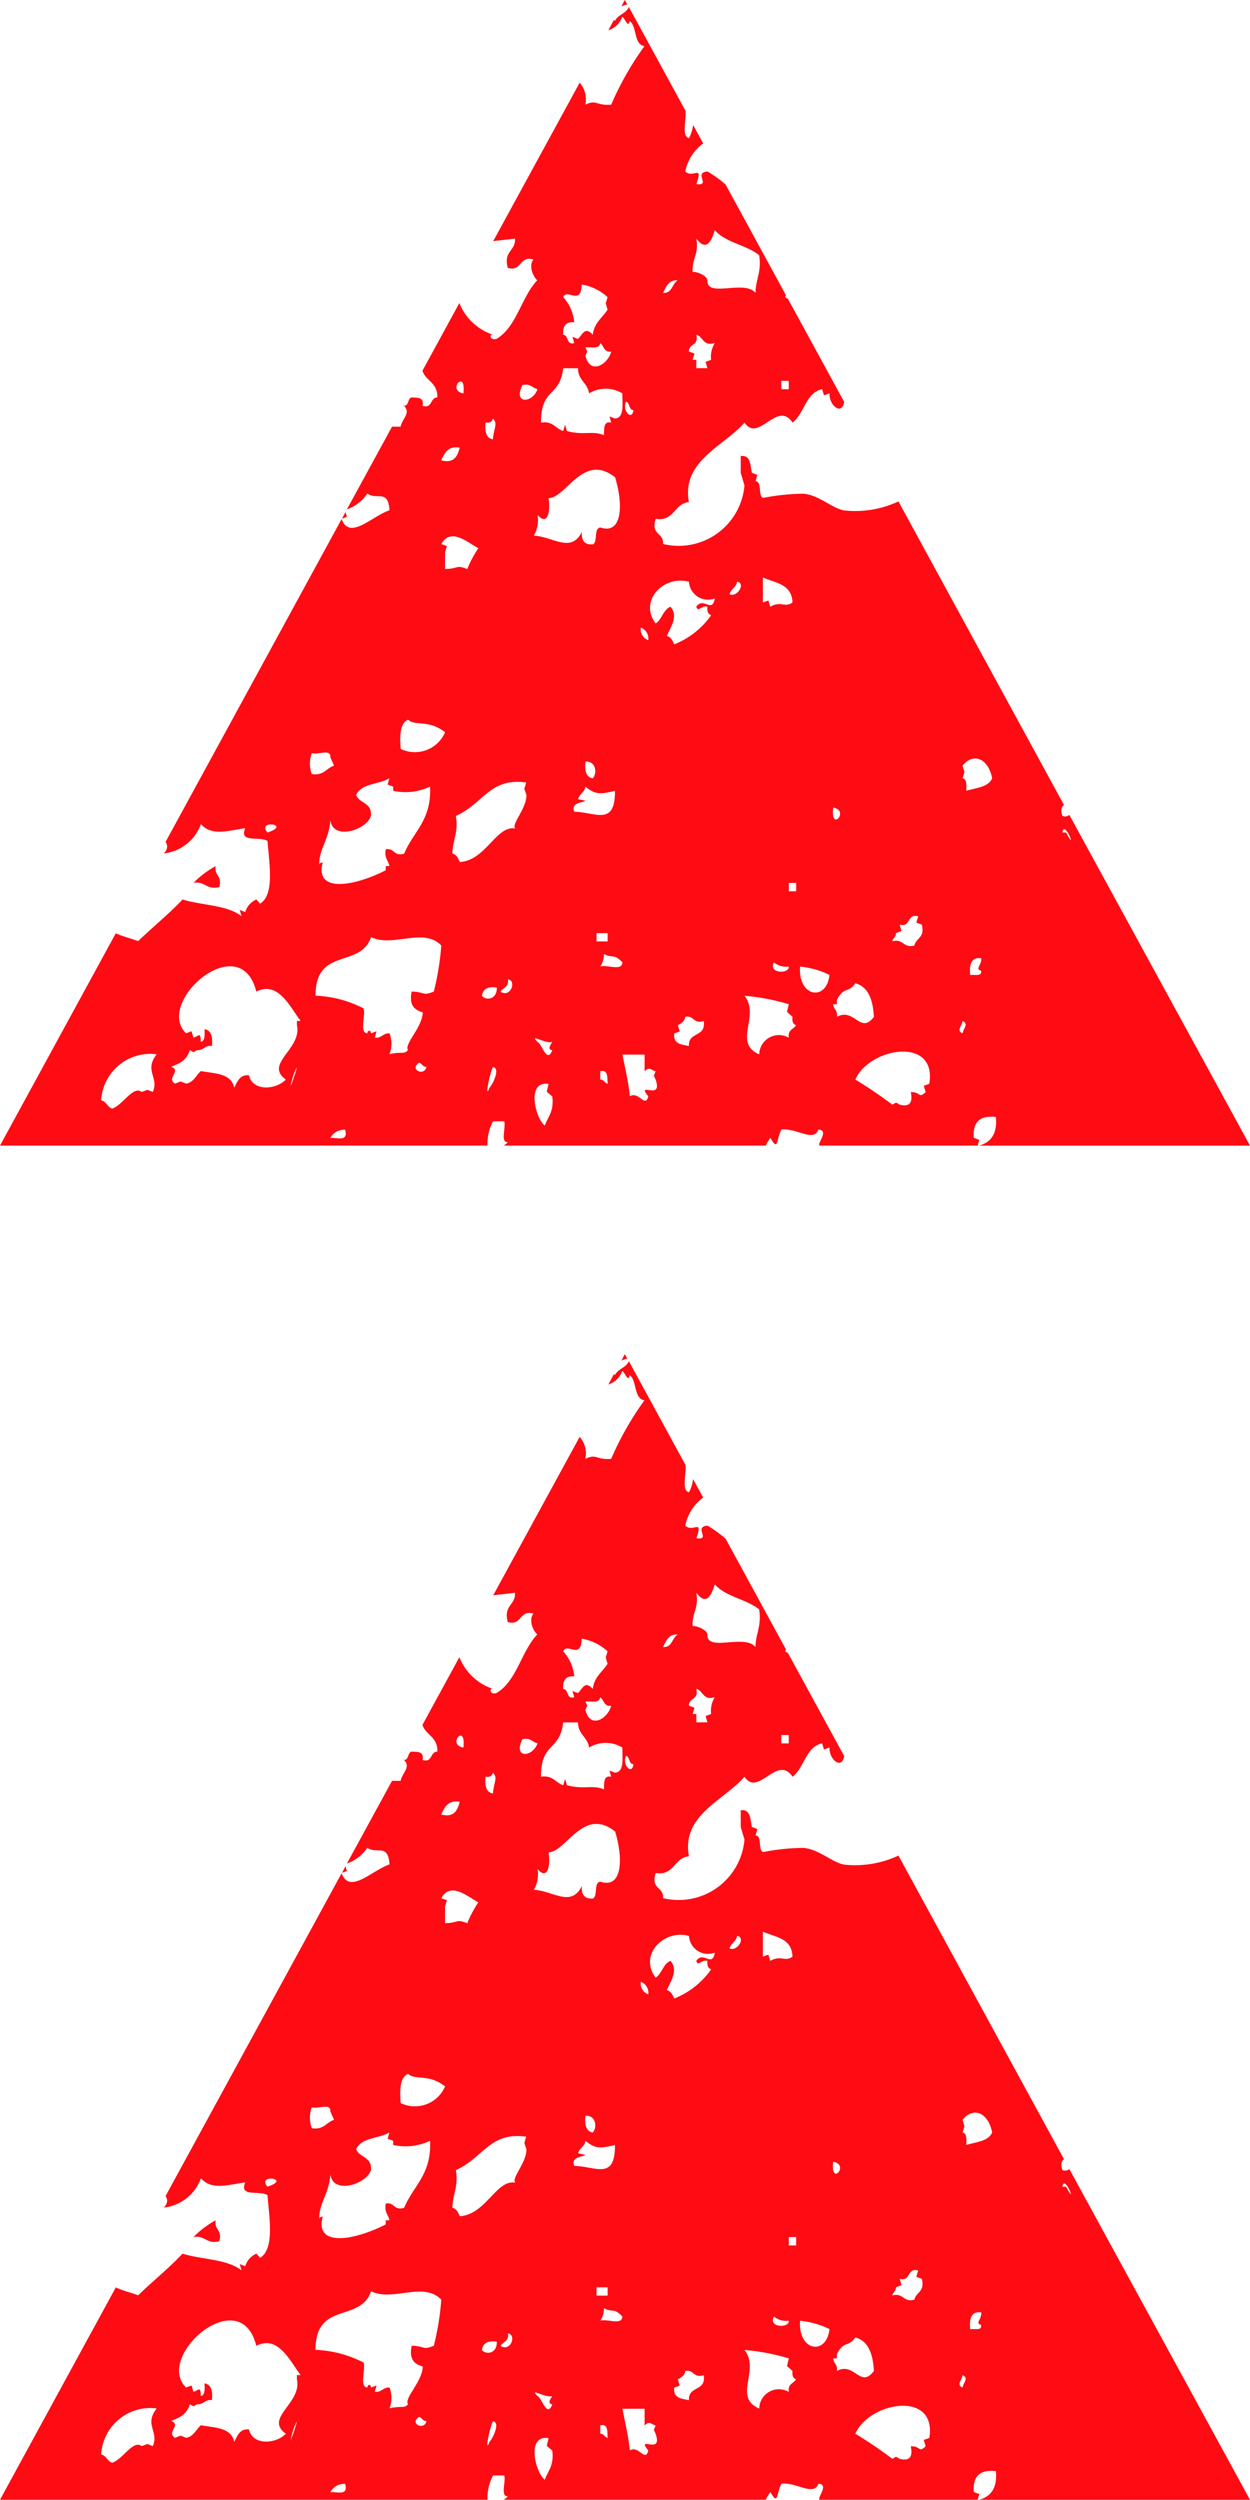 <svg xmlns="http://www.w3.org/2000/svg" width="36" height="71.994" viewBox="0 0 36 71.994">
  <g id="scrollUp" transform="translate(-165.995 -260)">
    <g id="Gruppe_3943" data-name="Gruppe 3943" transform="translate(-780.164 -164.731)">
      <path id="Pfad_33134" data-name="Pfad 33134" d="M957.773,436.429l.027-.008-.013-.019Z" fill="#fe0b13"/>
      <path id="Pfad_33135" data-name="Pfad 33135" d="M976.956,448.2a.184.184,0,0,1-.2.027c-.061-.19-.017-.262.046-.312l-4.768-8.743a2.945,2.945,0,0,1-1.56.26c-.357-.063-.706-.432-1.171-.482a6.348,6.348,0,0,0-1.171.121c-.148-.075-.016-.463-.213-.483l.053-.18-.16-.06c-.045-.231-.038-.52-.32-.482v.482l.053.18.055.181a1.9,1.9,0,0,1-2.344,1.688c.019-.342-.36-.237-.214-.723.538.086.532-.447.959-.482-.228-1.184,1.027-1.621,1.6-2.291.4.6.941-.659,1.384,0,.341-.258.377-.858.851-.963l.054.179.159-.058c-.018.342.351.653.423.248l-1.619-2.967a.39.39,0,0,1-.081-.053c0-.025.018-.03.024-.051l-1.739-3.189a3.336,3.336,0,0,0-.522-.377c-.42.037.119.42-.319.363.2-.587-.1-.15-.32-.363a1.3,1.3,0,0,1,.515-.808l-.292-.535a1.02,1.02,0,0,1-.117.382c-.221-.051-.072-.517-.1-.786l-1.632-2.991c-.081.193-.309.217-.4.4-.014-.009-.018-.019-.029-.029l-.161.3a.621.621,0,0,0,.4-.389c.1.071.161.336.214.123.217.155.11.674.425.723a8.86,8.86,0,0,0-.959,1.687c-.44.032-.415-.16-.744,0a.718.718,0,0,0-.163-.634l-2.489,4.562c.209-.025.422-.045.629-.072.011.373-.336.344-.212.842.422.121.319-.36.744-.241-.136.143-.046.457.107.6-.461.484-.59,1.342-1.173,1.686-.194.062-.211-.147-.107-.12a1.573,1.573,0,0,1-.963-.912l-1.064,1.951c.1.3.441.338.43.768-.211,0-.136.33-.425.242.049-.26-.153-.23-.32-.242-.114.031-.072.238-.213.242.2.213-.046.35-.1.6h-.247l-1.3,2.381a1.153,1.153,0,0,0,.588-.455c.273.2.6-.139.638.482-.509.171-1.148.877-1.378.253l-5.072,9.3c.067.086.072.2-.047.33a1.29,1.29,0,0,0,1.066-.842c.329.355.781.18,1.277.117-.185.434.4.221.64.365.055.67.207,1.551-.213,1.807l-.054-.063-.052-.058a.574.574,0,0,0-.321.361l-.159-.06.053.181c-.419-.33-1.148-.308-1.7-.482-.4.428-.861.793-1.277,1.2-.21-.08-.446-.132-.645-.227l-3.335,6.115H960.2a1.373,1.373,0,0,1,.159-.7h.321c.058.172-.124.621.108.6a.794.794,0,0,1-.121.1h7.545a1.794,1.794,0,0,1,.134-.224c.23.418.172.031.319-.238.44-.051.926.377,1.065,0,.313.024-.028.376.028.462h4.557l.048-.163-.159-.061c-.034-.476.2-.65.637-.6.045.505-.159.734-.482.825h7.8Zm-8.295-12.5h.214v.241h-.214Zm-2.448-4.1c.263.353.416.146.532-.24.315.363.905.42,1.278.722.074.483-.1.686-.106,1.084-.316-.39-1.407.156-1.385-.361,0-.113-.266-.254-.425-.242C966.083,432.175,966.294,432.054,966.213,431.6Zm0,2.771c.2.053.192.344.532.239a.75.75,0,0,0-.106.484l-.159.059.052.181h-.319v-.24h-.106l.053-.18-.161-.06c0-.241.291-.154.214-.482Zm-.534-1.566c-.166.092-.158.381-.425.361.093-.176.159-.382.425-.36Zm6.284,18.8.159-.061-.052-.183c.328.091.2-.33.532-.239l-.053.182.159.057c.092.386-.167.375-.214.6-.324.09-.312-.207-.637-.121C971.876,451.747,971.964,451.722,971.963,451.6Zm-3.833-10.244c.352.164.835.179.852.722-.226.162-.316-.058-.64.121l-.054-.179-.158.058Zm.745,11.207c.034.213-.6.213-.427-.12a.556.556,0,0,0,.427.12Zm-4.046-9.4a.33.33,0,0,1-.214-.361.334.334,0,0,1,.214.36Zm-.64-6.869c.117.031.072.24.215.242-.047.331-.336.007-.215-.241Zm-1.17-1.564c.168-.01.405.056.426-.123.109.078.11.279.318.244-.1.375-.607.685-.744.119l.053-.119Zm-.64-1.446c.1-.267.519.264.533-.363a1.438,1.438,0,0,1,.745.363l-.053.178.053.182c-.148.236-.384.371-.426.724-.217-.242-.283-.033-.425.12l-.16-.061.052.18c-.236.068-.15-.227-.319-.239-.019-.261.087-.382.319-.361a1.247,1.247,0,0,0-.319-.724Zm0,2.047h.427c0,.36.276.41.318.725a.919.919,0,0,1,.959,0c0,.318.059.707-.214.723l-.158-.061.052.18c-.226-.055-.2.174-.212.361-.321-.139-.579.014-1.065-.119l-.052-.182-.055.182c-.223-.071-.3-.3-.639-.242,0-1.025.538-.71.639-1.568Zm-2.024,1.448c.149.156.03.25,0,.6-.185-.031-.241-.209-.211-.484.124.021.188-.026.211-.117Zm-.85-.723C959.016,435.979,959.589,435.33,959.505,436.061Zm-.107,1.564c-.065.25-.164.459-.533.364.1-.214.2-.421.535-.365Zm-2.555,10.6c.026-.393-.332-.344-.427-.6.16-.34.662-.3.959-.48l-.053.181.16.059v.121a1.646,1.646,0,0,0,1.063-.121c.046.975-.487,1.3-.745,1.928-.3.1-.275-.17-.532-.121-.045.252.074.32.107.482h-.107v.121c-.916.465-2.063.668-1.811-.24-.01.041-.115-.01-.1.119-.034-.469.275-.734.319-1.326.06.6,1.044.292,1.167-.12Zm-2.982.482C953.542,448.328,954.578,448.475,953.861,448.707Zm-3.3,7.473-.159-.063-.16.063c-.248-.193-.538.371-.852.48-.139-.041-.167-.211-.318-.238a1.421,1.421,0,0,1,1.6-1.328c-.372.476.074.661-.113,1.089Zm4.046-.482c.321-.8-.275.96,0,0Zm-.213.121c-.277.3-.963.353-1.064-.121-.267-.022-.334.183-.425.361-.086-.424-.566-.406-.959-.481-.143.12-.207.325-.426.362l-.16-.063-.16.063c-.261-.16.192-.366-.106-.483.109-.068.422-.115.532-.482l.108.06.1-.06c.194.014.226-.149.428-.121.029-.276-.026-.451-.213-.483.008.17.018.344-.107.364,0-.311-.079-.149-.212-.12l-.054-.183-.16.058c-.91-.9,1.566-3.052,2.024-1.2.627-.32.967.434,1.277.844h-.107v.121c.153.69-.956,1.113-.318,1.567Zm.745-9.4c.157.067.553-.138.534.121l.053.121.054.121c-.222.069-.3.3-.641.241a.85.85,0,0,1,0-.6Zm.534,11.086a.452.452,0,0,1,.426-.238c.1.363-.239.215-.428.24Zm2.556-2.168c.086.022.1.121.212.121-.059.285-.505.073-.214-.119Zm.426-2.049c-.336.137-.242.01-.64,0-.084.418.1.532.32.6-.012.433-.54.908-.427,1.084-.1.135-.2.037-.531.119a.839.839,0,0,0,0-.6c-.192-.011-.225.149-.425.125l.052-.183-.159.058c-.021-.134-.107-.066-.106,0-.236-.011-.046-.507-.108-.718a3.306,3.306,0,0,0-1.385-.366c0-1.414,1.285-.771,1.6-1.687.621.307,1.516-.293,2.022.242a7.9,7.9,0,0,1-.215,1.328ZM957.7,446.3c-.035-.4-.017-.742.211-.842.225.2.586-.015,1.066.362a.944.944,0,0,1-1.277.48Zm1.17-5.9c.267-.492.764-.039,1.065.119a3.319,3.319,0,0,0-.319.6c-.335-.132-.242-.007-.639,0v-.48l.053-.182Zm1.384,15.664c-.152.377.024-.494.106-.6.222.036-.021.522-.111.6Zm-.213-2.653c.026-.211.183-.273.426-.238.012.336-.3.391-.431.236Zm.534-.119c.068-.121.244-.123.214-.359.258.043.074.549-.219.357Zm.745-5.664c.011.383-.45.848-.319.963-.549-.1-.845.92-1.6.967-.046-.109-.094-.217-.213-.242.005-.395.18-.6.1-1.086.811-.365.972-1.106,2.025-.963l-.053.182Zm-.108-11.808c.224-.051.283.084.428.121-.147.408-.715.437-.433-.123Zm.64,21.33c-.272-.2-.548-1.307.106-1.2l-.052.222.159.137c.056.432-.128.584-.218.844Zm.213-2.17c-.158.4-.3-.2-.425-.24-.254-.264.216.06.425,0-.071.105-.133.214-.005.238Zm-.532-14.822a.881.881,0,0,0,.107-.6c.28.332.382-.076.318-.48.51-.008,1-1.327,1.916-.6.226.73.231,1.664-.424,1.445-.2.022-.067.41-.214.485-.234.019-.339-.1-.319-.362-.309.631-.824.141-1.389.11Zm1.7,6.99c-.187-.029-.242-.207-.212-.483.3-.021.344.335.21.481Zm-.425.6c.037-.158.186-.189.213-.361.3.244.436.215.85.121,0,1.022-.54.619-1.171.6-.169-.365.689-.249.106-.361Zm.531,3.858h.32v.238h-.32Zm.108,4.217v-.241c.227-.056.2.17.212.362-.087-.025-.108-.124-.214-.122Zm0-3.254a.627.627,0,0,0,.106-.362c.248.135.284-.025.532.242-.014.265-.453.051-.64.119Zm1.384,3.734c-.091.356-.268-.156-.532,0-.044-.434-.138-.807-.214-1.2h.639v.484c.14-.144.168-.05.318,0l-.052.12.052.121c.217.625-.58.02-.213.477Zm1.17-1.445c-.2-.051-.459-.043-.424-.364l.159-.058-.055-.18c.1-.054.192-.105.214-.24.257-.051.232.219.532.119.073.483-.449.294-.427.722Zm.214-12.653c.046.18.136-.046.319,0-.017.139.023.215.107.243a2.366,2.366,0,0,1-1.064.841c-.048-.107-.094-.215-.214-.24.1-.24.346-.572.106-.844-.212.082-.243.368-.427.481-.493-.645.227-1.4.959-1.2a.55.55,0,0,0,.746.48c-.081.442-.323-.055-.534.234Zm.957-.359c.038-.158.189-.191.215-.363.263.048,0,.465-.217.362Zm1.705,12.773a.566.566,0,0,0-.852.479c-.772-.34.04-1.107-.425-1.688a6.2,6.2,0,0,1,1.277.243l-.053.22.16.143c-.018.141.023.213.1.24-.065.122-.241.122-.209.362Zm.212-4.22h-.212v-.24h.212Zm.108,2.17a2.426,2.426,0,0,1,.851.24c-.083.77-.906.645-.848-.241Zm.958-4.578c.488.08-.085.728,0,0Zm.106,6.025c.03-.2-.1-.211-.106-.363h.106v-.121c.2-.4.33-.188.532-.483.372.1.508.471.534.967-.394.522-.556-.278-1.068,0Zm2.557,2.168c-.213.2-.137-.012-.428,0,.064.314-.043.432-.318.361l-.107-.06-.106.06a12.758,12.758,0,0,0-1.066-.722c.4-.92,2.357-1.264,2.13.121l-.16.058Zm1.063-1.69c-.188-.085-.014-.216,0-.359.19.087.019.216,0,.358Zm.532-1.806c.021.1-.041.115-.1.121H974.1c-.029-.315.039-.518.319-.481.017.2-.187.31-.007.359Zm-.425-5.18c.008-.172.017-.342-.107-.361l.055-.18-.055-.182c.29-.378.733-.238.853.362-.122.264-.471.272-.748.36Zm2.768,1.2c.059-.4.447.643.107,0Z" fill="#fe0b13"/>
      <path id="Pfad_33136" data-name="Pfad 33136" d="M964.225,424.861l-.071-.13-.1.185a.7.7,0,0,1,.171-.055Z" fill="#fe0b13"/>
      <path id="Pfad_33137" data-name="Pfad 33137" d="M956.15,439.615l-.04-.137-.1.191Z" fill="#fe0b13"/>
      <path id="Pfad_33138" data-name="Pfad 33138" d="M952.371,449.675a2.678,2.678,0,0,0-.639.483c.336-.059.375.216.744.121C952.565,449.937,952.326,449.966,952.371,449.675Z" fill="#fe0b13"/>
    </g>
    <g id="Gruppe_3943-2" data-name="Gruppe 3943" transform="translate(-780.164 -125.731)">
      <path id="Pfad_33134-2" data-name="Pfad 33134" d="M957.773,436.429l.027-.008-.013-.019Z" fill="#fe0b13"/>
      <path id="Pfad_33135-2" data-name="Pfad 33135" d="M976.956,448.2a.184.184,0,0,1-.2.027c-.061-.19-.017-.262.046-.312l-4.768-8.743a2.945,2.945,0,0,1-1.56.26c-.357-.063-.706-.432-1.171-.482a6.348,6.348,0,0,0-1.171.121c-.148-.075-.016-.463-.213-.483l.053-.18-.16-.06c-.045-.231-.038-.52-.32-.482v.482l.053.18.055.181a1.9,1.9,0,0,1-2.344,1.688c.019-.342-.36-.237-.214-.723.538.086.532-.447.959-.482-.228-1.184,1.027-1.621,1.6-2.291.4.6.941-.659,1.384,0,.341-.258.377-.858.851-.963l.054.179.159-.058c-.018.342.351.653.423.248l-1.619-2.967a.39.39,0,0,1-.081-.053c0-.025.018-.03.024-.051l-1.739-3.189a3.336,3.336,0,0,0-.522-.377c-.42.037.119.42-.319.363.2-.587-.1-.15-.32-.363a1.3,1.3,0,0,1,.515-.808l-.292-.535a1.02,1.02,0,0,1-.117.382c-.221-.051-.072-.517-.1-.786l-1.632-2.991c-.081.193-.309.217-.4.4-.014-.009-.018-.019-.029-.029l-.161.3a.621.621,0,0,0,.4-.389c.1.071.161.336.214.123.217.155.11.674.425.723a8.86,8.86,0,0,0-.959,1.687c-.44.032-.415-.16-.744,0a.718.718,0,0,0-.163-.634l-2.489,4.562c.209-.025.422-.045.629-.072.011.373-.336.344-.212.842.422.121.319-.36.744-.241-.136.143-.046.457.107.6-.461.484-.59,1.342-1.173,1.686-.194.062-.211-.147-.107-.12a1.573,1.573,0,0,1-.963-.912l-1.064,1.951c.1.3.441.338.43.768-.211,0-.136.33-.425.242.049-.26-.153-.23-.32-.242-.114.031-.072.238-.213.242.2.213-.046.35-.1.6h-.247l-1.3,2.381a1.153,1.153,0,0,0,.588-.455c.273.2.6-.139.638.482-.509.171-1.148.877-1.378.253l-5.072,9.3c.067.086.072.2-.047.33a1.29,1.29,0,0,0,1.066-.842c.329.355.781.18,1.277.117-.185.434.4.221.64.365.055.67.207,1.551-.213,1.807l-.054-.063-.052-.058a.574.574,0,0,0-.321.361l-.159-.06.053.181c-.419-.33-1.148-.308-1.7-.482-.4.428-.861.793-1.277,1.2-.21-.08-.446-.132-.645-.227l-3.335,6.115H960.2a1.373,1.373,0,0,1,.159-.7h.321c.058.172-.124.621.108.6a.794.794,0,0,1-.121.1h7.545a1.794,1.794,0,0,1,.134-.224c.23.418.172.031.319-.238.44-.051.926.377,1.065,0,.313.024-.028.376.028.462h4.557l.048-.163-.159-.061c-.034-.476.2-.65.637-.6.045.505-.159.734-.482.825h7.8Zm-8.295-12.5h.214v.241h-.214Zm-2.448-4.1c.263.353.416.146.532-.24.315.363.905.42,1.278.722.074.483-.1.686-.106,1.084-.316-.39-1.407.156-1.385-.361,0-.113-.266-.254-.425-.242C966.083,432.175,966.294,432.054,966.213,431.6Zm0,2.771c.2.053.192.344.532.239a.75.75,0,0,0-.106.484l-.159.059.052.181h-.319v-.24h-.106l.053-.18-.161-.06c0-.241.291-.154.214-.482Zm-.534-1.566c-.166.092-.158.381-.425.361.093-.176.159-.382.425-.36Zm6.284,18.8.159-.061-.052-.183c.328.091.2-.33.532-.239l-.053.182.159.057c.092.386-.167.375-.214.6-.324.09-.312-.207-.637-.121C971.876,451.747,971.964,451.722,971.963,451.6Zm-3.833-10.244c.352.164.835.179.852.722-.226.162-.316-.058-.64.121l-.054-.179-.158.058Zm.745,11.207c.034.213-.6.213-.427-.12a.556.556,0,0,0,.427.12Zm-4.046-9.4a.33.33,0,0,1-.214-.361.334.334,0,0,1,.214.36Zm-.64-6.869c.117.031.072.24.215.242-.047.331-.336.007-.215-.241Zm-1.17-1.564c.168-.01.405.056.426-.123.109.078.11.279.318.244-.1.375-.607.685-.744.119l.053-.119Zm-.64-1.446c.1-.267.519.264.533-.363a1.438,1.438,0,0,1,.745.363l-.053.178.053.182c-.148.236-.384.371-.426.724-.217-.242-.283-.033-.425.12l-.16-.061.052.18c-.236.068-.15-.227-.319-.239-.019-.261.087-.382.319-.361a1.247,1.247,0,0,0-.319-.724Zm0,2.047h.427c0,.36.276.41.318.725a.919.919,0,0,1,.959,0c0,.318.059.707-.214.723l-.158-.061.052.18c-.226-.055-.2.174-.212.361-.321-.139-.579.014-1.065-.119l-.052-.182-.055.182c-.223-.071-.3-.3-.639-.242,0-1.025.538-.71.639-1.568Zm-2.024,1.448c.149.156.03.25,0,.6-.185-.031-.241-.209-.211-.484.124.021.188-.026.211-.117Zm-.85-.723C959.016,435.979,959.589,435.33,959.505,436.061Zm-.107,1.564c-.065.25-.164.459-.533.364.1-.214.2-.421.535-.365Zm-2.555,10.6c.026-.393-.332-.344-.427-.6.16-.34.662-.3.959-.48l-.053.181.16.059v.121a1.646,1.646,0,0,0,1.063-.121c.046.975-.487,1.3-.745,1.928-.3.1-.275-.17-.532-.121-.045.252.074.32.107.482h-.107v.121c-.916.465-2.063.668-1.811-.24-.01.041-.115-.01-.1.119-.034-.469.275-.734.319-1.326.06.6,1.044.292,1.167-.12Zm-2.982.482C953.542,448.328,954.578,448.475,953.861,448.707Zm-3.3,7.473-.159-.063-.16.063c-.248-.193-.538.371-.852.48-.139-.041-.167-.211-.318-.238a1.421,1.421,0,0,1,1.6-1.328c-.372.476.074.661-.113,1.089Zm4.046-.482c.321-.8-.275.96,0,0Zm-.213.121c-.277.3-.963.353-1.064-.121-.267-.022-.334.183-.425.361-.086-.424-.566-.406-.959-.481-.143.12-.207.325-.426.362l-.16-.063-.16.063c-.261-.16.192-.366-.106-.483.109-.068.422-.115.532-.482l.108.06.1-.06c.194.014.226-.149.428-.121.029-.276-.026-.451-.213-.483.008.17.018.344-.107.364,0-.311-.079-.149-.212-.12l-.054-.183-.16.058c-.91-.9,1.566-3.052,2.024-1.2.627-.32.967.434,1.277.844h-.107v.121c.153.69-.956,1.113-.318,1.567Zm.745-9.4c.157.067.553-.138.534.121l.053.121.054.121c-.222.069-.3.3-.641.241a.85.85,0,0,1,0-.6Zm.534,11.086a.452.452,0,0,1,.426-.238c.1.363-.239.215-.428.24Zm2.556-2.168c.086.022.1.121.212.121-.059.285-.505.073-.214-.119Zm.426-2.049c-.336.137-.242.01-.64,0-.084.418.1.532.32.6-.012.433-.54.908-.427,1.084-.1.135-.2.037-.531.119a.839.839,0,0,0,0-.6c-.192-.011-.225.149-.425.125l.052-.183-.159.058c-.021-.134-.107-.066-.106,0-.236-.011-.046-.507-.108-.718a3.306,3.306,0,0,0-1.385-.366c0-1.414,1.285-.771,1.6-1.687.621.307,1.516-.293,2.022.242a7.9,7.9,0,0,1-.215,1.328ZM957.7,446.3c-.035-.4-.017-.742.211-.842.225.2.586-.015,1.066.362a.944.944,0,0,1-1.277.48Zm1.17-5.9c.267-.492.764-.039,1.065.119a3.319,3.319,0,0,0-.319.6c-.335-.132-.242-.007-.639,0v-.48l.053-.182Zm1.384,15.664c-.152.377.024-.494.106-.6.222.036-.021.522-.111.6Zm-.213-2.653c.026-.211.183-.273.426-.238.012.336-.3.391-.431.236Zm.534-.119c.068-.121.244-.123.214-.359.258.043.074.549-.219.357Zm.745-5.664c.011.383-.45.848-.319.963-.549-.1-.845.92-1.6.967-.046-.109-.094-.217-.213-.242.005-.395.18-.6.1-1.086.811-.365.972-1.106,2.025-.963l-.053.182Zm-.108-11.808c.224-.051.283.084.428.121-.147.408-.715.437-.433-.123Zm.64,21.33c-.272-.2-.548-1.307.106-1.2l-.052.222.159.137c.056.432-.128.584-.218.844Zm.213-2.17c-.158.4-.3-.2-.425-.24-.254-.264.216.06.425,0-.071.105-.133.214-.005.238Zm-.532-14.822a.881.881,0,0,0,.107-.6c.28.332.382-.076.318-.48.51-.008,1-1.327,1.916-.6.226.73.231,1.664-.424,1.445-.2.022-.067.41-.214.485-.234.019-.339-.1-.319-.362-.309.631-.824.141-1.389.11Zm1.7,6.99c-.187-.029-.242-.207-.212-.483.3-.021.344.335.21.481Zm-.425.6c.037-.158.186-.189.213-.361.3.244.436.215.85.121,0,1.022-.54.619-1.171.6-.169-.365.689-.249.106-.361Zm.531,3.858h.32v.238h-.32Zm.108,4.217v-.241c.227-.056.2.17.212.362-.087-.025-.108-.124-.214-.122Zm0-3.254a.627.627,0,0,0,.106-.362c.248.135.284-.025.532.242-.014.265-.453.051-.64.119Zm1.384,3.734c-.091.356-.268-.156-.532,0-.044-.434-.138-.807-.214-1.2h.639v.484c.14-.144.168-.05.318,0l-.052.12.052.121c.217.625-.58.02-.213.477Zm1.17-1.445c-.2-.051-.459-.043-.424-.364l.159-.058-.055-.18c.1-.054.192-.105.214-.24.257-.051.232.219.532.119.073.483-.449.294-.427.722Zm.214-12.653c.046.18.136-.046.319,0-.017.139.023.215.107.243a2.366,2.366,0,0,1-1.064.841c-.048-.107-.094-.215-.214-.24.1-.24.346-.572.106-.844-.212.082-.243.368-.427.481-.493-.645.227-1.4.959-1.2a.55.55,0,0,0,.746.48c-.081.442-.323-.055-.534.234Zm.957-.359c.038-.158.189-.191.215-.363.263.048,0,.465-.217.362Zm1.705,12.773a.566.566,0,0,0-.852.479c-.772-.34.04-1.107-.425-1.688a6.2,6.2,0,0,1,1.277.243l-.053.22.16.143c-.018.141.023.213.1.24-.065.122-.241.122-.209.362Zm.212-4.22h-.212v-.24h.212Zm.108,2.17a2.426,2.426,0,0,1,.851.24c-.083.77-.906.645-.848-.241Zm.958-4.578c.488.08-.085.728,0,0Zm.106,6.025c.03-.2-.1-.211-.106-.363h.106v-.121c.2-.4.33-.188.532-.483.372.1.508.471.534.967-.394.522-.556-.278-1.068,0Zm2.557,2.168c-.213.2-.137-.012-.428,0,.064.314-.043.432-.318.361l-.107-.06-.106.06a12.758,12.758,0,0,0-1.066-.722c.4-.92,2.357-1.264,2.13.121l-.16.058Zm1.063-1.69c-.188-.085-.014-.216,0-.359.19.087.019.216,0,.358Zm.532-1.806c.021.1-.041.115-.1.121H974.1c-.029-.315.039-.518.319-.481.017.2-.187.31-.007.359Zm-.425-5.18c.008-.172.017-.342-.107-.361l.055-.18-.055-.182c.29-.378.733-.238.853.362-.122.264-.471.272-.748.36Zm2.768,1.2c.059-.4.447.643.107,0Z" fill="#fe0b13"/>
      <path id="Pfad_33136-2" data-name="Pfad 33136" d="M964.225,424.861l-.071-.13-.1.185a.7.7,0,0,1,.171-.055Z" fill="#fe0b13"/>
      <path id="Pfad_33137-2" data-name="Pfad 33137" d="M956.15,439.615l-.04-.137-.1.191Z" fill="#fe0b13"/>
      <path id="Pfad_33138-2" data-name="Pfad 33138" d="M952.371,449.675a2.678,2.678,0,0,0-.639.483c.336-.059.375.216.744.121C952.565,449.937,952.326,449.966,952.371,449.675Z" fill="#fe0b13"/>
    </g>
  </g>
</svg>
